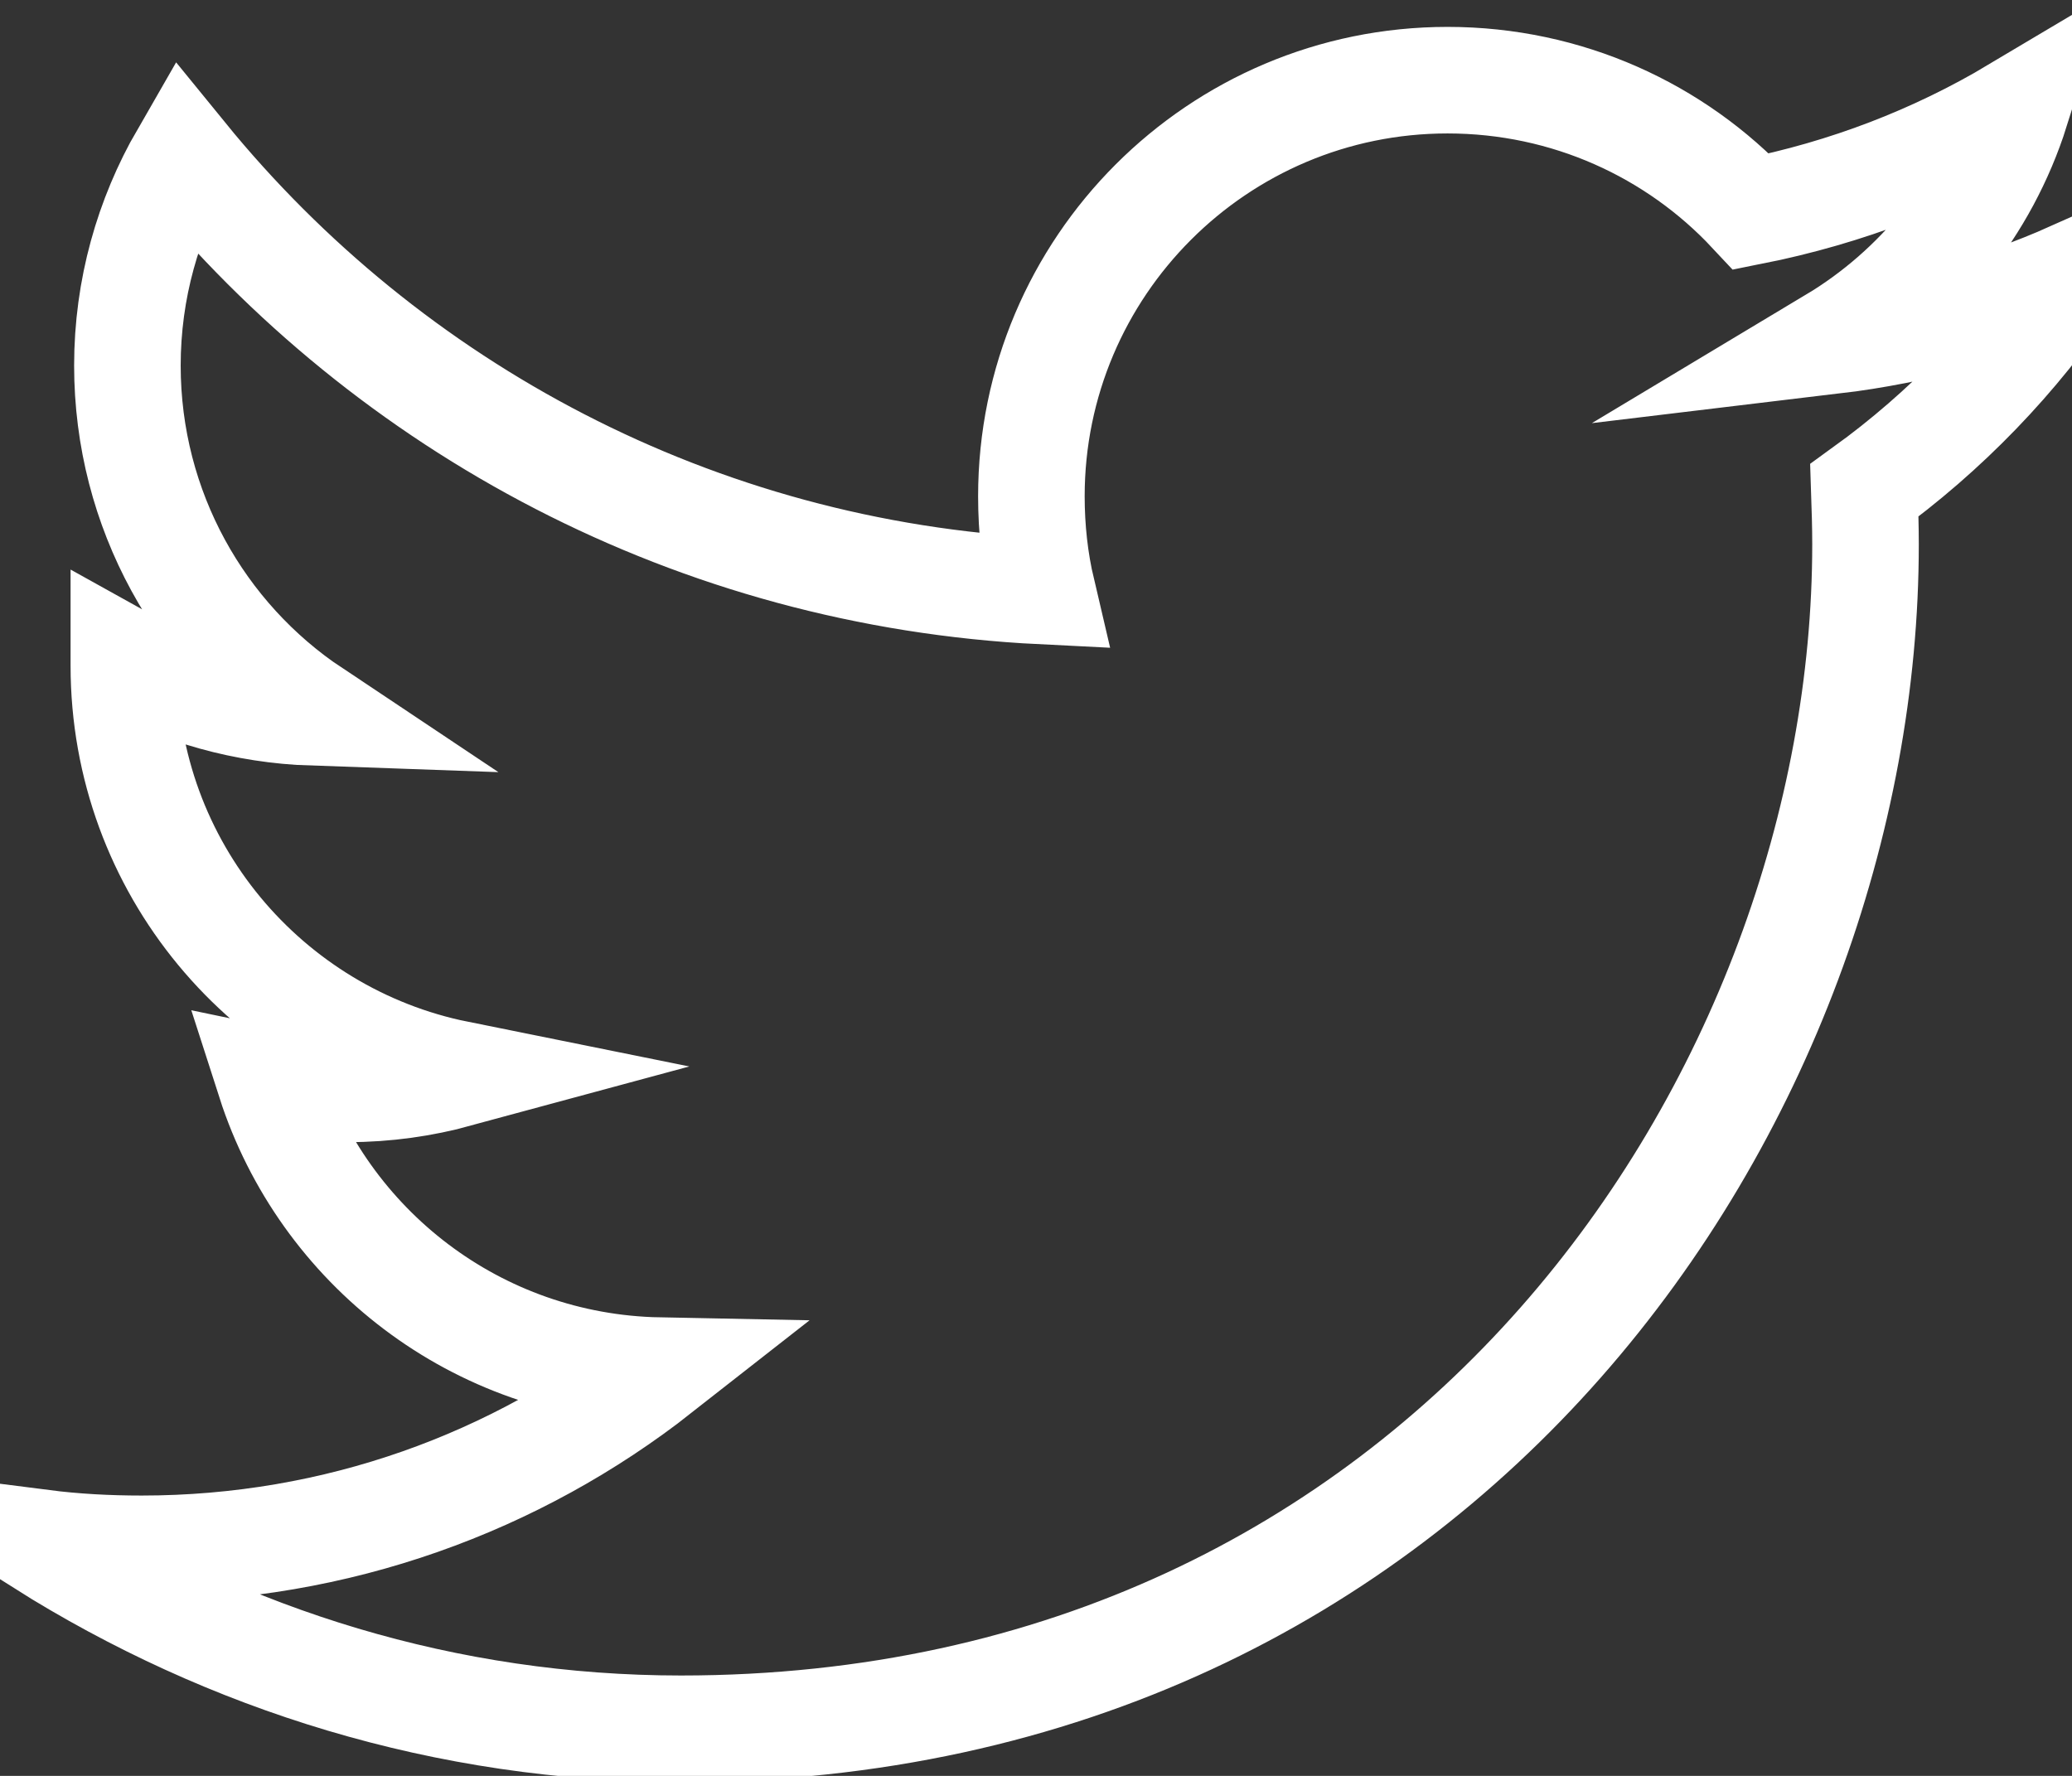 <?xml version="1.0" encoding="utf-8"?>
<!-- Generator: Adobe Illustrator 19.0.0, SVG Export Plug-In . SVG Version: 6.00 Build 0)  -->
<svg version="1.1" id="Layer_1" xmlns="http://www.w3.org/2000/svg" xmlns:xlink="http://www.w3.org/1999/xlink" x="0px" y="0px"
	 viewBox="25 0 350 300" style="enable-background:new 25 0 350 300;" xml:space="preserve">
<rect x="25" y="0" width="350" height="300" fill="#333333" stroke="none"/>
<style type="text/css">
	.st0{fill:none;stroke:#FFFFFF;stroke-width:18;stroke-miterlimit:10;}
</style>
<g id="layer1" transform="translate(-539.179,-568.858)">
	<path id="path3611" class="st0" d="M679.2,860.9c129.4,0,200.1-107.2,200.1-200.1c0-3-0.1-6.1-0.2-9.1
		c13.7-9.9,25.7-22.3,35.1-36.4c-12.6,5.6-26.2,9.4-40.4,11.1c14.5-8.7,25.7-22.5,30.9-38.9c-13.6,8.1-28.6,13.9-44.7,17.1
		c-12.8-13.7-31.1-22.2-51.3-22.2c-38.8,0-70.3,31.5-70.3,70.3c0,5.5,0.6,10.9,1.8,16c-58.5-2.9-110.3-30.9-145-73.5
		c-6,10.4-9.5,22.5-9.5,35.4c0,24.4,12.4,46,31.3,58.6c-11.5-0.4-22.4-3.5-31.9-8.8c0,0.3,0,0.6,0,0.9c0,34.1,24.2,62.5,56.4,69
		c-5.9,1.6-12.1,2.5-18.5,2.5c-4.5,0-8.9-0.4-13.2-1.3c9,28,34.9,48.3,65.7,48.9c-24.1,18.9-54.4,30.1-87.4,30.1
		c-5.7,0-11.3-0.3-16.8-1C602.6,849.2,639.5,860.9,679.2,860.9"/>
</g>
</svg>
